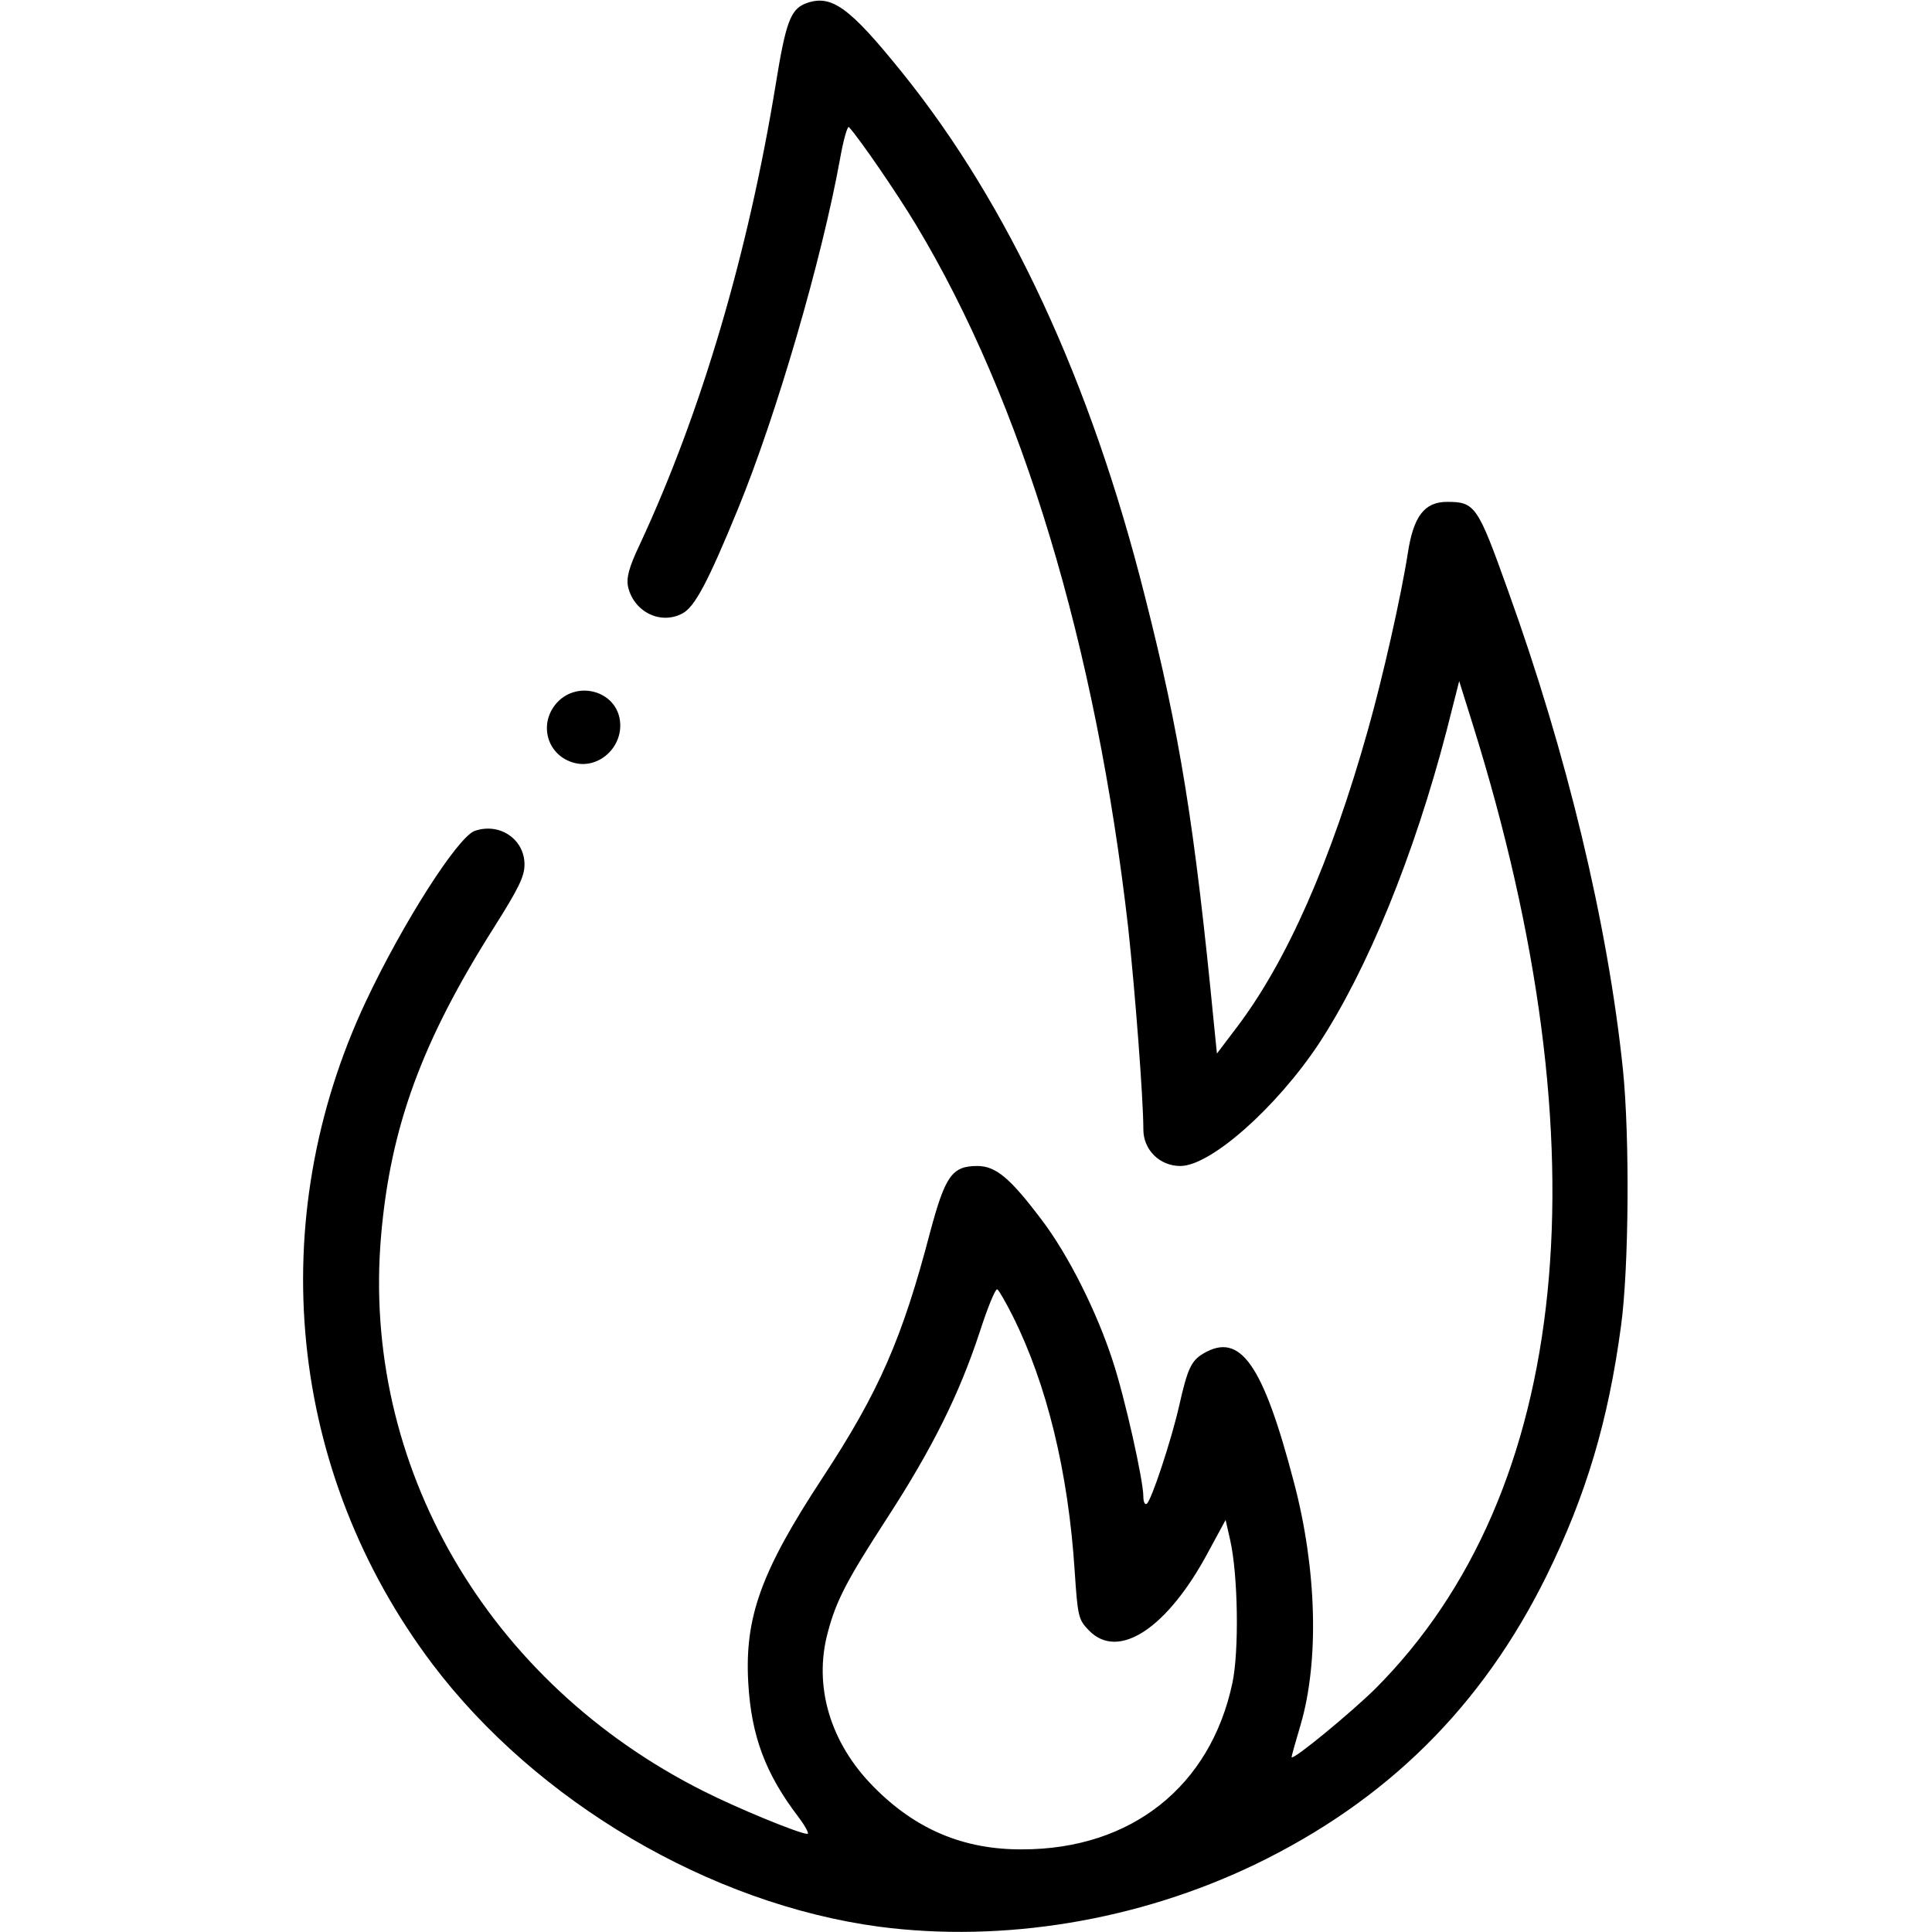 <?xml version="1.0" standalone="no"?>
<!DOCTYPE svg PUBLIC "-//W3C//DTD SVG 20010904//EN"
 "http://www.w3.org/TR/2001/REC-SVG-20010904/DTD/svg10.dtd">
<svg version="1.0" xmlns="http://www.w3.org/2000/svg"
 width="512pt" height="512pt" viewBox="0 0 512 512"
 preserveAspectRatio="xMidYMid meet">
<g transform="translate(0,512) scale(0.1,-0.1)"
fill="#000000" stroke="none">
<path d="M2133 5110 c-38 -16 -51 -51 -77 -212 -73 -448 -197 -870 -361 -1222
-28 -59 -35 -86 -31 -109 14 -67 85 -104 144 -73 33 17 68 83 148 278 102 249
222 661 270 926 9 51 20 90 24 85 29 -32 127 -175 177 -258 282 -468 478
-1118 563 -1865 18 -167 40 -451 40 -533 0 -54 43 -97 98 -97 80 0 254 154
367 324 129 197 252 497 339 831 l33 130 36 -115 c353 -1129 261 -2036 -259
-2556 -62 -61 -214 -187 -221 -181 -1 1 10 40 24 87 49 168 43 411 -18 642
-82 313 -142 399 -240 341 -32 -19 -42 -40 -64 -138 -20 -89 -74 -253 -86
-260 -5 -4 -9 5 -9 19 0 43 -49 262 -81 359 -42 130 -118 282 -189 375 -83
110 -121 142 -170 142 -67 0 -85 -26 -125 -175 -74 -283 -136 -424 -285 -651
-163 -248 -207 -370 -197 -544 8 -141 46 -241 132 -354 19 -25 30 -46 25 -46
-21 0 -186 68 -275 113 -574 288 -908 865 -855 1473 25 289 109 516 299 816
65 103 81 135 81 167 0 67 -66 112 -132 89 -45 -16 -191 -245 -288 -451 -274
-582 -207 -1249 176 -1757 276 -365 736 -636 1184 -696 329 -43 686 16 996
165 350 169 602 419 773 766 104 212 163 408 197 662 21 155 23 501 5 678 -40
386 -149 839 -305 1271 -80 224 -87 234 -161 234 -60 0 -89 -38 -104 -135 -18
-116 -67 -332 -106 -470 -98 -348 -215 -613 -347 -787 l-53 -70 -8 79 c-51
525 -90 768 -183 1133 -143 569 -361 1037 -641 1385 -144 179 -191 212 -260
185z m551 -3478 c90 -180 147 -412 164 -675 8 -121 10 -129 37 -157 78 -82
209 4 318 209 l45 83 12 -53 c21 -92 24 -294 6 -379 -58 -274 -268 -441 -557
-441 -155 -1 -283 53 -394 166 -115 116 -160 267 -121 410 22 83 50 137 157
302 120 185 191 328 245 492 21 65 42 117 47 114 4 -2 23 -35 41 -71z"/>
<path d="M1479 3261 c-52 -53 -33 -138 37 -161 69 -23 140 42 126 116 -14 73
-109 99 -163 45z"/>
</g>
</svg>
